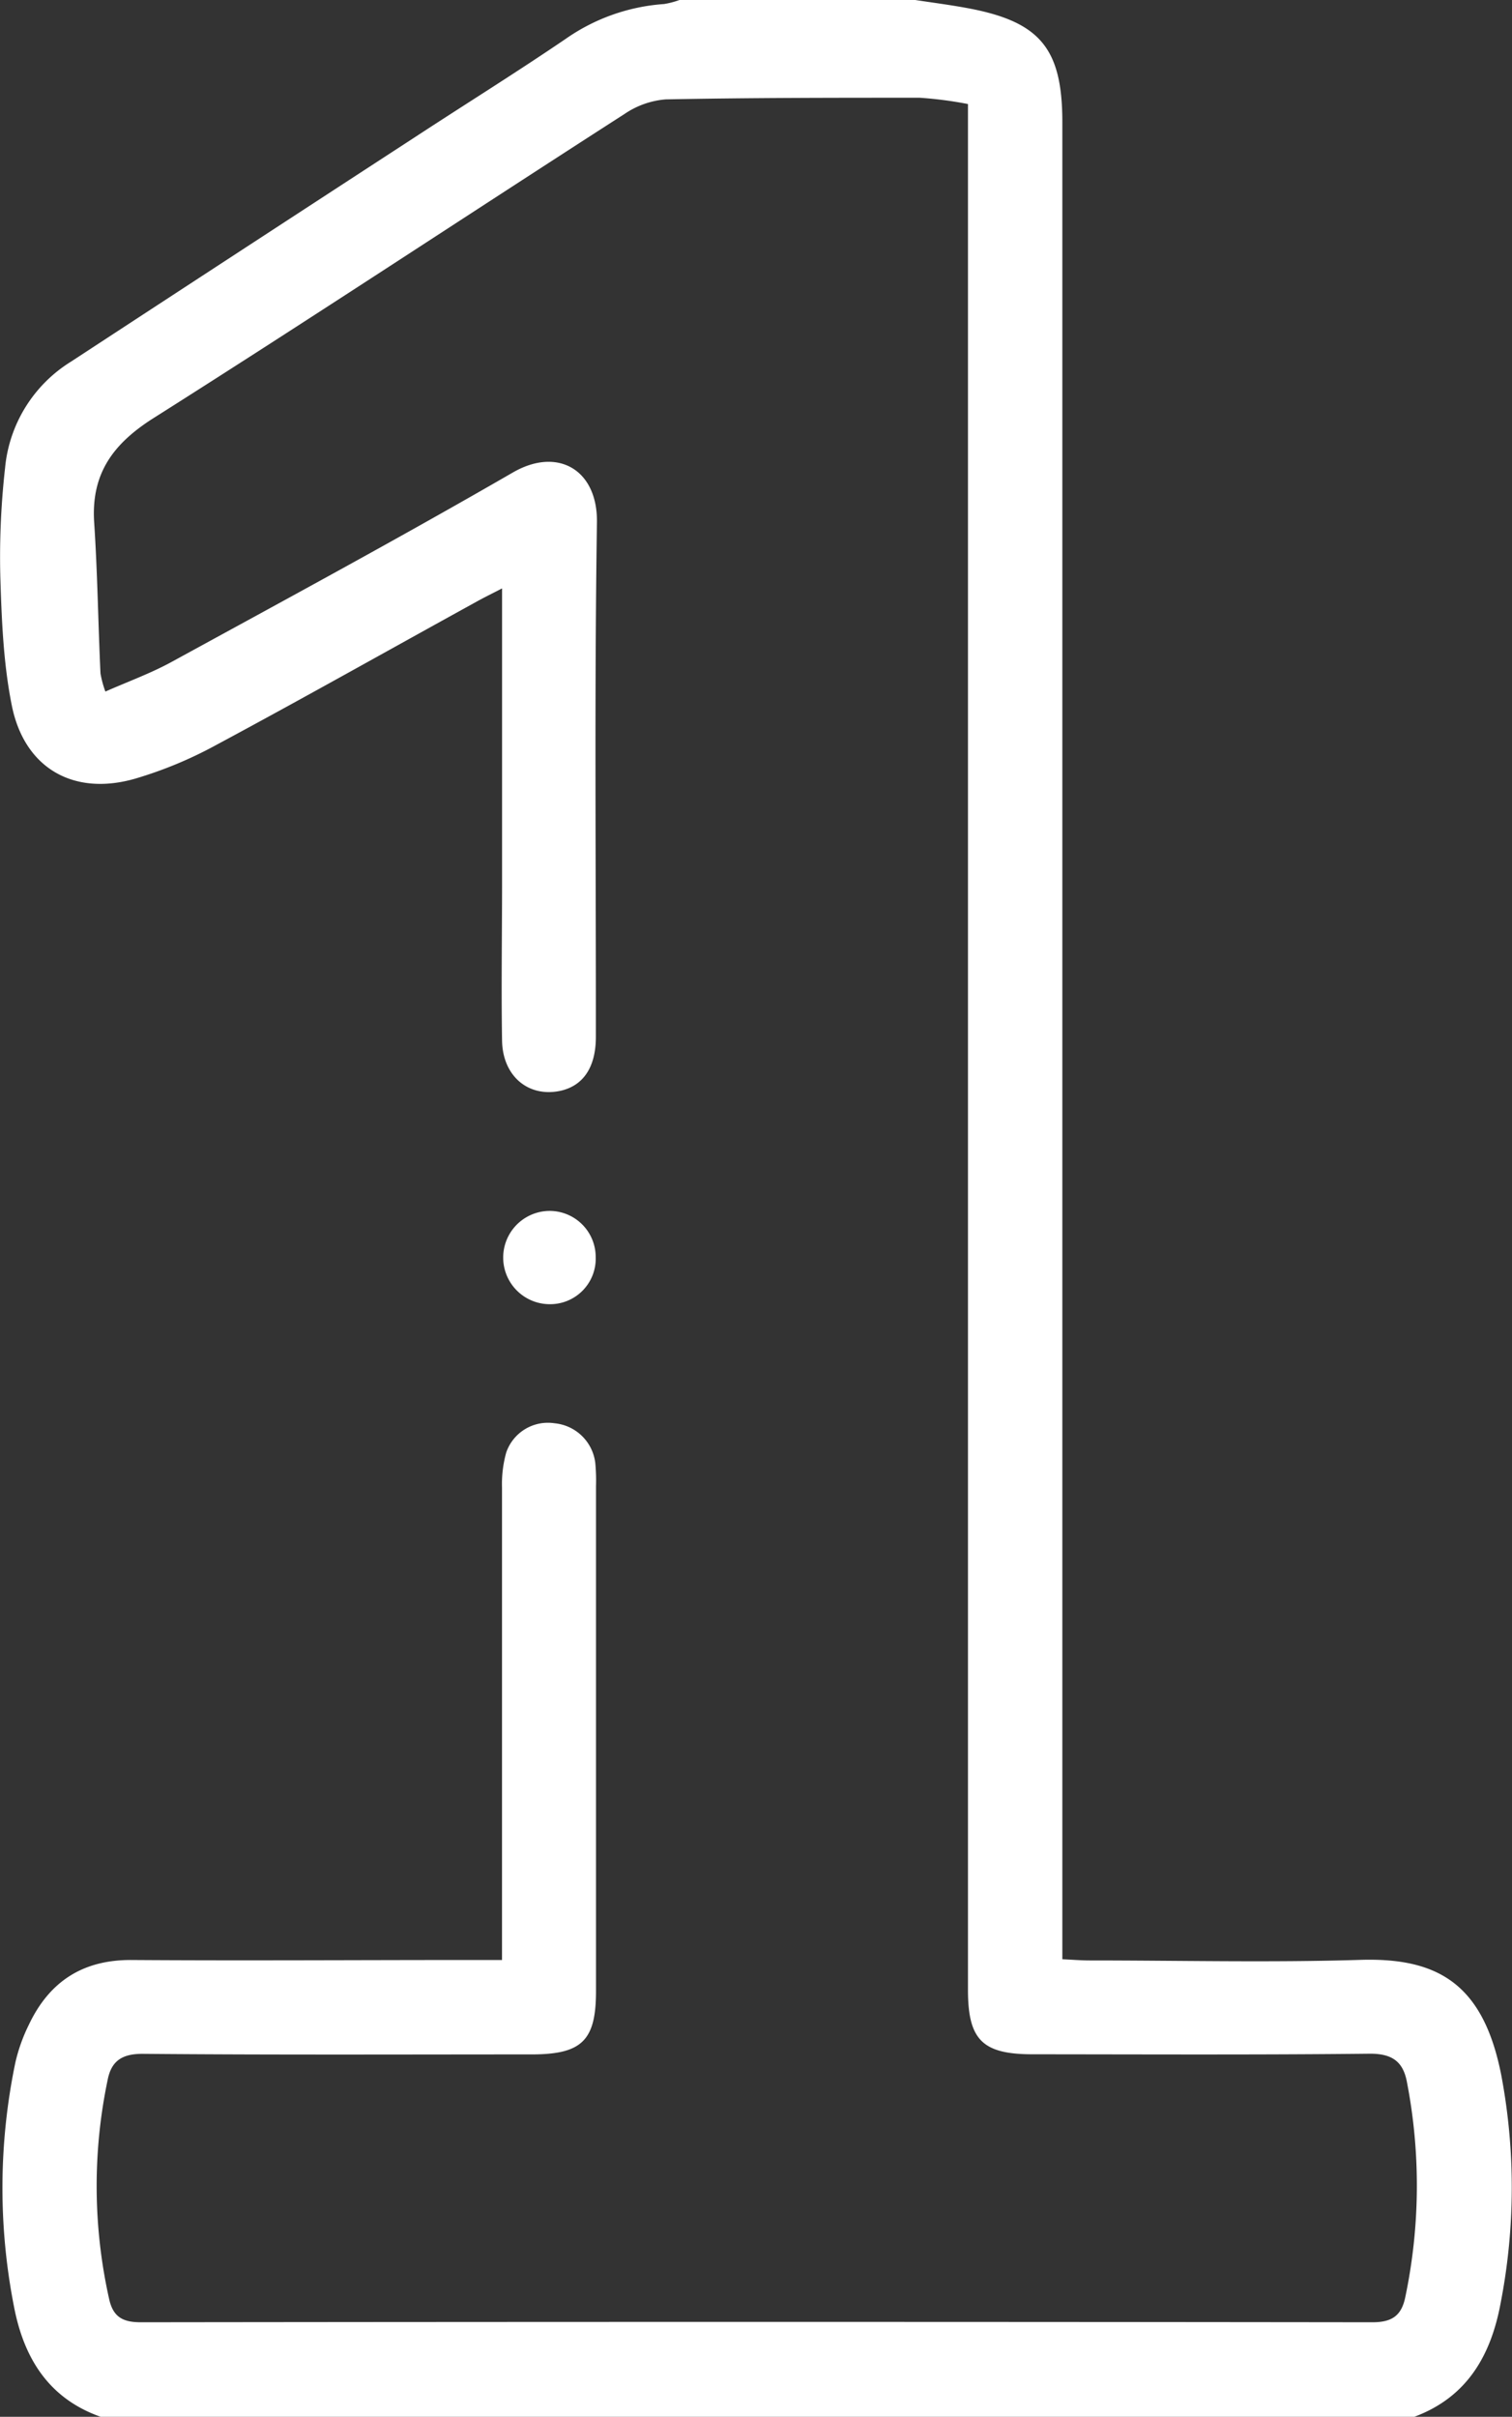 <svg xmlns="http://www.w3.org/2000/svg" viewBox="0 0 240.32 384"><rect x="0" y="0" width="240.32" height="384" fill="#333333" stroke="none"/><defs><style>.cls-1{fill:#fff;}</style></defs><g id="Слой_2" data-name="Слой 2"><g id="Слой_1-2" data-name="Слой 1"><path class="cls-1" d="M145.47,0c2.7.41,5.4.76,8.08,1.25,11.73,2.13,15.3,6.37,15.3,18.17V311.3c1.7.08,3,.19,4.35.19,14.35,0,28.7.35,43-.09,12.54-.39,19.62,4,22.43,18.4a96.18,96.18,0,0,1-.12,36.15c-1.54,8.31-5.34,14.94-13.72,18.05H16c-8.32-2.93-12.24-9.41-13.79-17.58a97.72,97.72,0,0,1,.23-38.7,27.2,27.2,0,0,1,2.14-6c3.25-6.87,8.58-10.35,16.33-10.3,18,.12,35.92,0,53.88,0h5v-4.61q0-35.25,0-70.49a18.6,18.6,0,0,1,.67-5.53,7,7,0,0,1,7.68-4.65,7.2,7.2,0,0,1,6.47,6.26,29.1,29.1,0,0,1,.12,3.74q0,40.11,0,80.23c0,7.8-2.22,10-10,10.05-20.7,0-41.41.09-62.11-.09-3.31,0-4.93,1.2-5.51,4.14a82.24,82.24,0,0,0,.26,34.92c.65,2.8,2.22,3.6,5.06,3.59q97.86-.12,195.71,0c3.12,0,4.59-1.07,5.2-3.9a86.41,86.41,0,0,0,.29-34.21c-.6-3.33-2.38-4.6-6-4.56-17.84.19-35.67.1-53.51.09-8,0-10.27-2.31-10.27-10.25q0-147.15,0-294.31V16.53a62.05,62.05,0,0,0-7.69-1c-13.45,0-26.91,0-40.36.26a13.57,13.57,0,0,0-6.54,2.32c-25,16.07-49.73,32.43-74.81,48.29-6.49,4.1-10,8.87-9.48,16.66.53,8,.63,16,1,23.93a16.26,16.26,0,0,0,.78,2.89c3.65-1.61,7.22-2.9,10.51-4.7C45.4,95.26,63.61,85.42,81.52,75.07,88.67,70.94,95,74.66,94.88,83c-.41,27.24-.15,54.49-.17,81.73,0,4.84-2,7.76-5.6,8.58C84,174.42,79.9,171,79.8,165.36c-.14-8.37,0-16.75,0-25.12,0-15.37,0-30.73,0-46.75-1.7.88-3,1.51-4.22,2.2C61.79,103.28,48.1,111,34.27,118.42a65.41,65.41,0,0,1-12.72,5.28c-9.82,2.86-17.68-1.61-19.68-11.64C.53,105.38.26,98.44.05,91.6A126.65,126.65,0,0,1,.8,74.41,22.3,22.3,0,0,1,11.27,57.47Q38.51,39.65,65.79,21.9c8-5.24,16.19-10.33,24.13-15.73A31,31,0,0,1,105.56.64,13.7,13.7,0,0,0,108,0Z"/><path class="cls-1" d="M94.68,199.69a7.24,7.24,0,0,1-7.15,7.53,7.41,7.41,0,1,1-.28-14.82A7.33,7.33,0,0,1,94.68,199.69Z"/></g></g></svg>